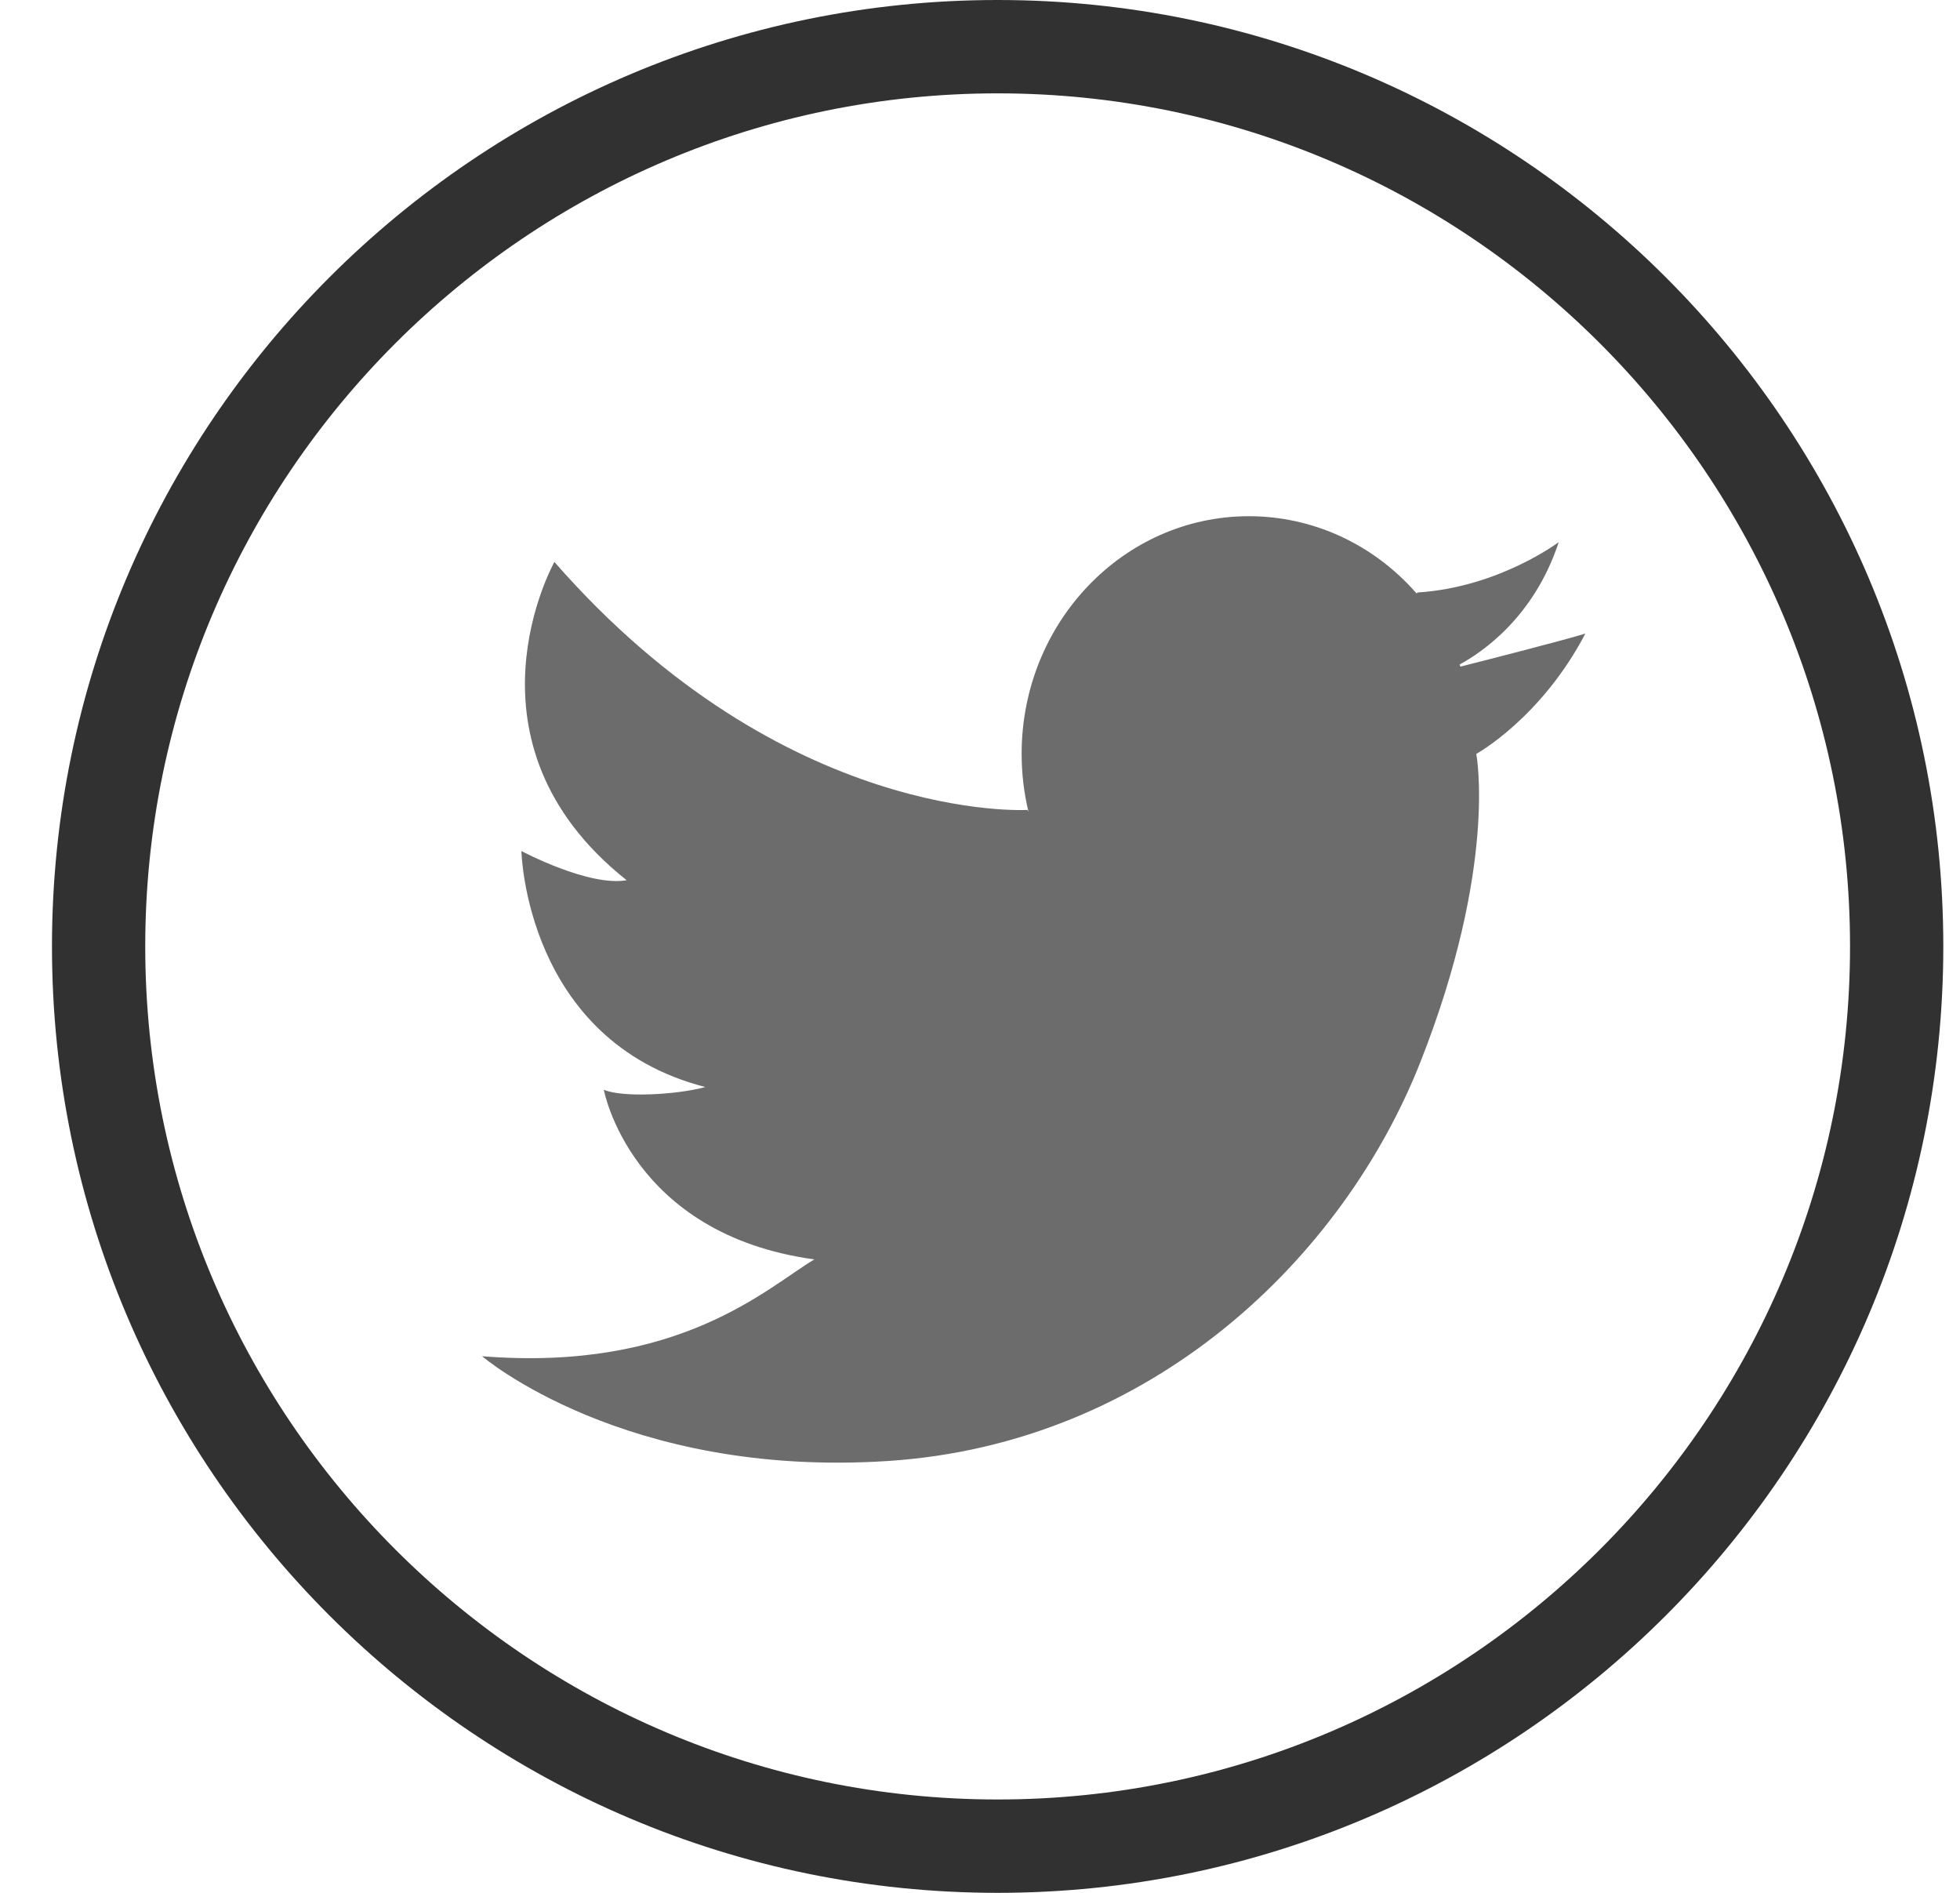 <svg width="29" height="28" viewBox="0 0 29 28" fill="none" xmlns="http://www.w3.org/2000/svg">
<g clip-path="url(#clip0_146_3013)">
<path d="M14.761 0C7.046 0 0.769 6.28 0.769 14C0.769 21.72 7.046 28 14.761 28C22.476 28 28.753 21.72 28.753 14C28.753 6.28 22.476 0 14.761 0ZM14.761 26.619C7.807 26.619 2.149 20.958 2.149 14C2.149 7.042 7.807 1.381 14.761 1.381C21.715 1.381 27.373 7.042 27.373 14C27.373 20.958 21.715 26.619 14.761 26.619Z" fill="#313131"/>
<path d="M21.596 9.83C21.92 9.655 22.697 9.135 23.063 8.019C23.063 8.019 22.181 8.686 20.98 8.764L20.958 8.777C20.644 8.417 20.261 8.13 19.834 7.933C19.407 7.737 18.946 7.636 18.479 7.636C16.622 7.636 15.116 9.211 15.116 11.152C15.116 11.447 15.151 11.733 15.217 12.007L15.201 11.981C15.201 11.981 11.599 12.197 8.203 8.313C8.203 8.313 6.701 10.981 9.272 13.021C8.709 13.119 7.715 12.589 7.715 12.589C7.715 12.589 7.771 15.394 10.435 16.08C10.004 16.198 9.197 16.237 8.934 16.12C8.934 16.12 9.328 18.257 12.049 18.63C11.355 19.042 10.06 20.297 7.133 20.062C7.133 20.062 9.235 21.866 13.137 21.612C17.04 21.357 19.873 18.61 21.017 15.708C22.162 12.805 21.843 11.152 21.843 11.152C21.843 11.152 22.8 10.627 23.457 9.372C23.153 9.467 22.027 9.755 21.608 9.861C21.604 9.851 21.6 9.841 21.596 9.83Z" fill="#6C6C6C"/>
</g>
<defs>
<clipPath id="clip0_146_3013">
<rect width="28" height="28" fill="white" transform="translate(0.769)"/>
</clipPath>
</defs>
</svg>
